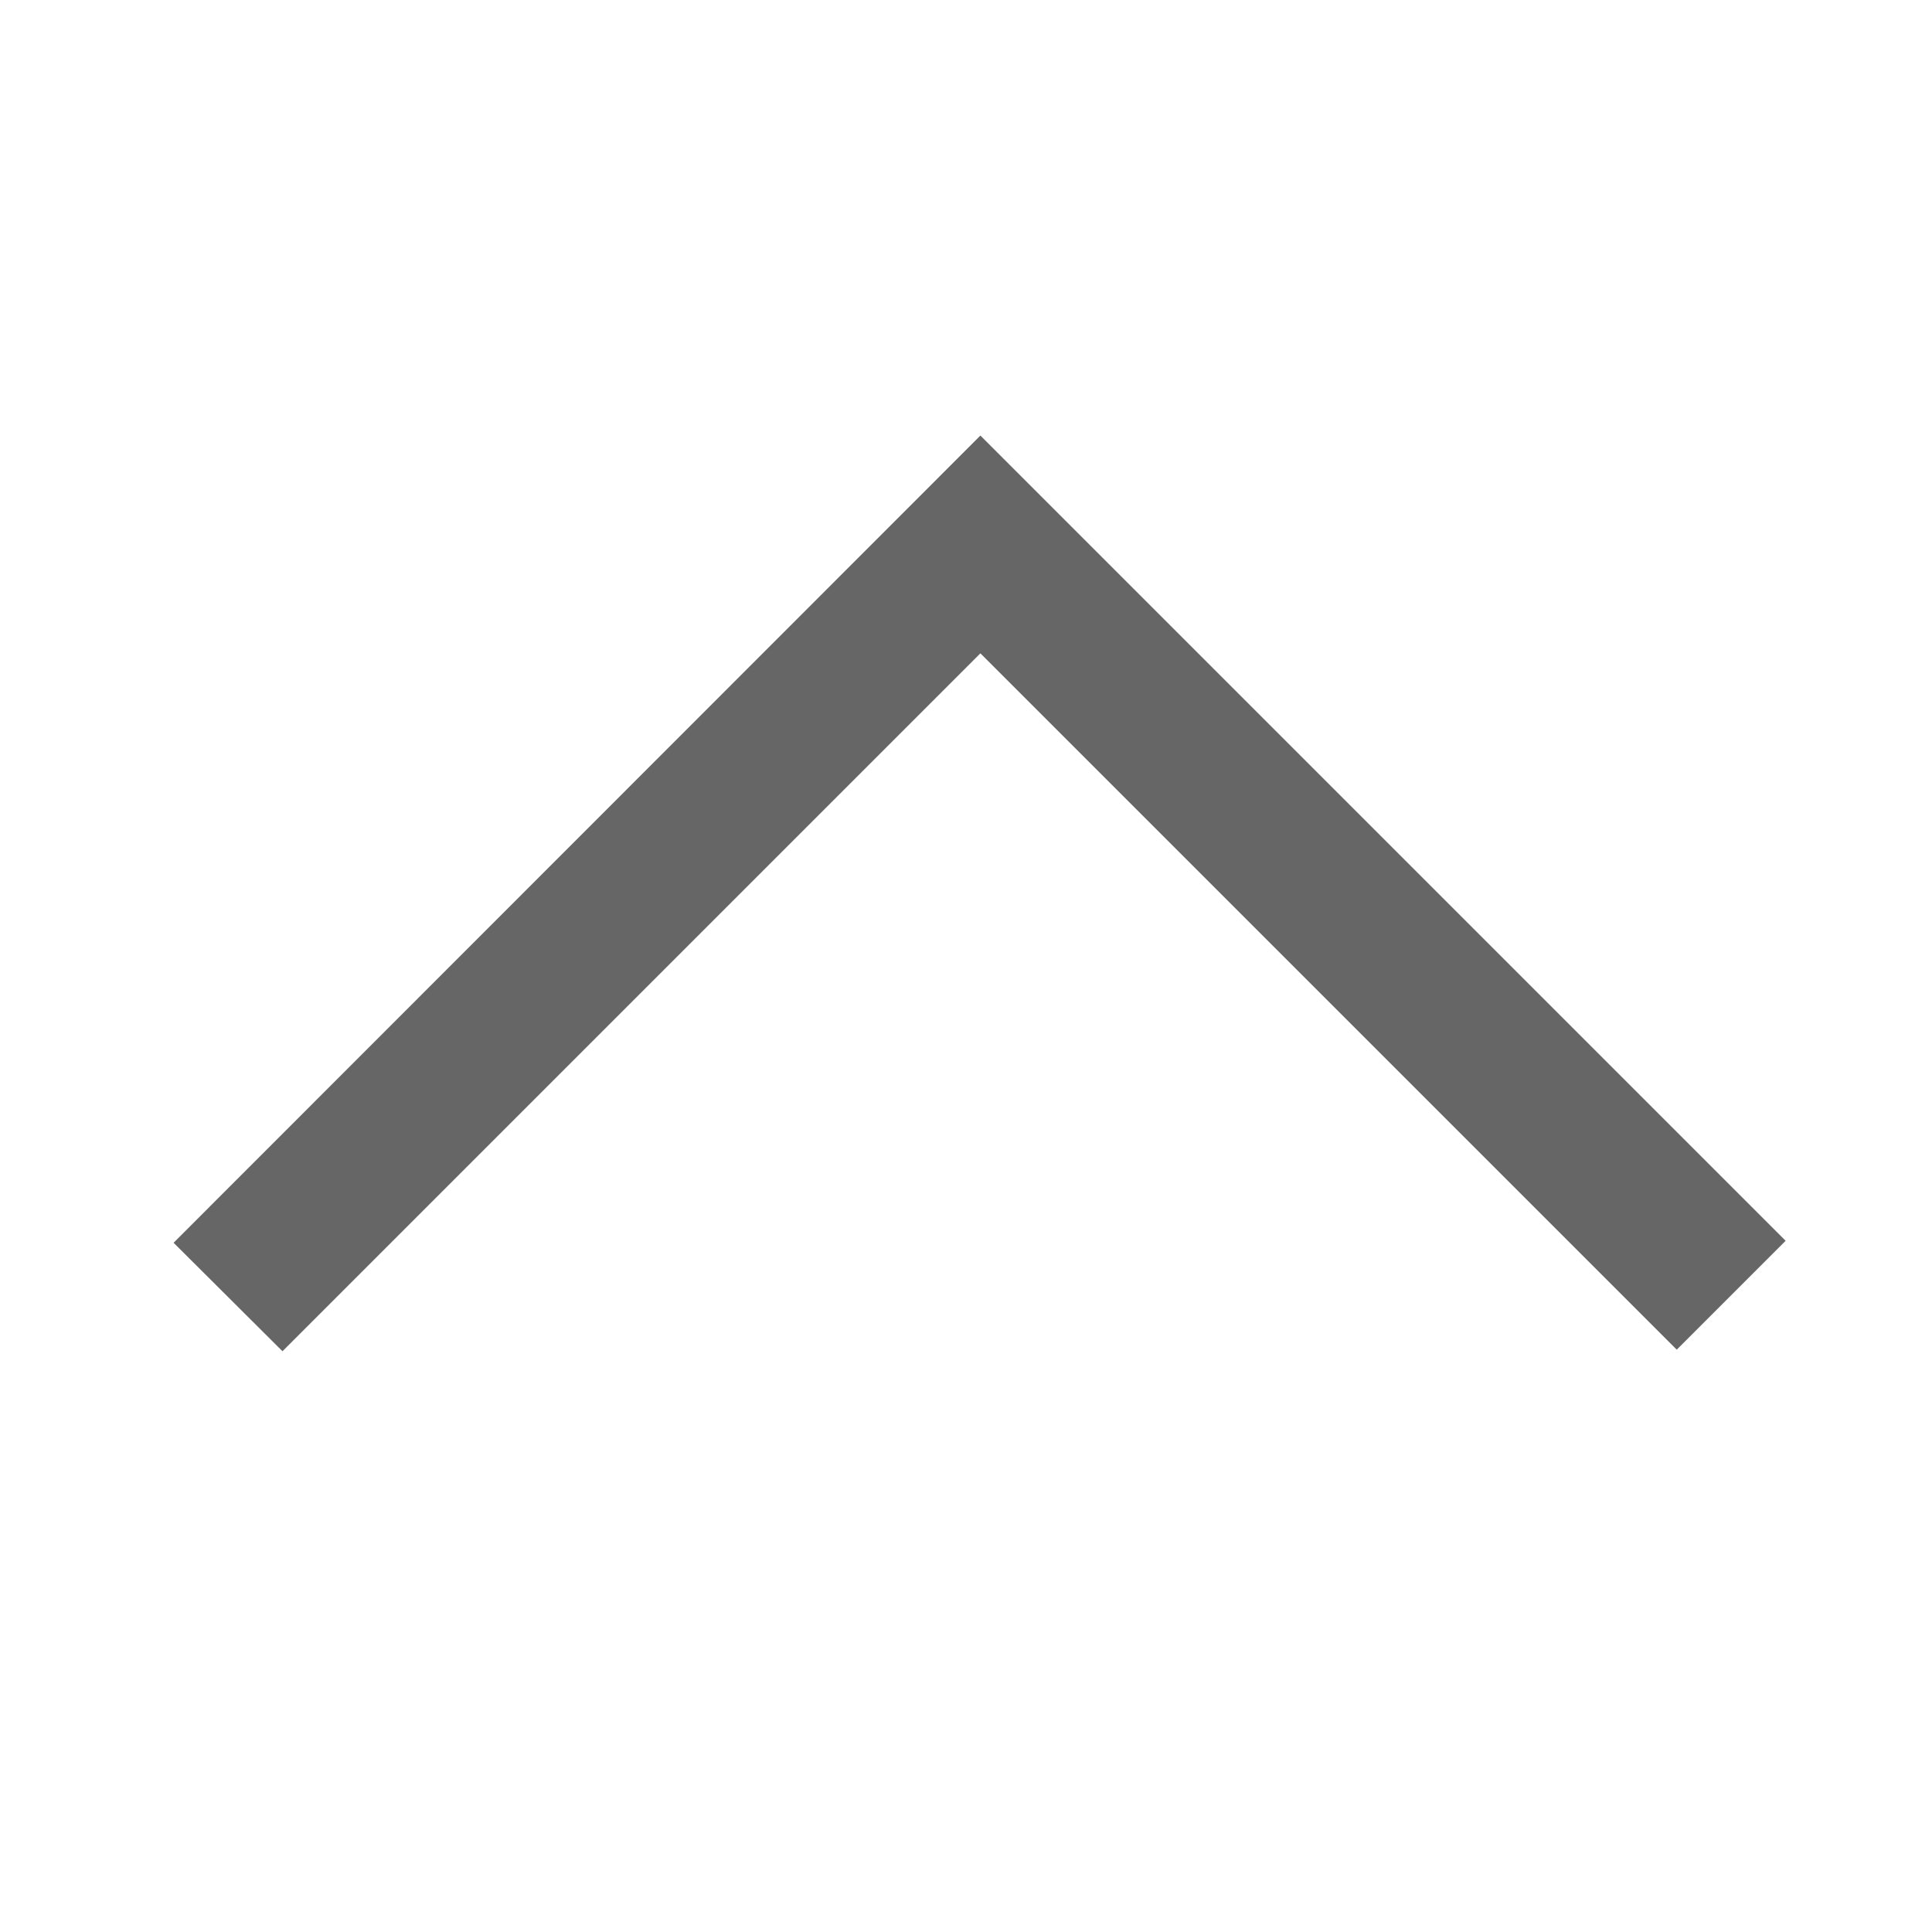<?xml version="1.0" encoding="utf-8"?>
<!-- Generator: Adobe Illustrator 25.4.1, SVG Export Plug-In . SVG Version: 6.00 Build 0)  -->
<svg version="1.1" id="Layer_2_00000124851320958193058540000002550121285400234890_"
	 xmlns="http://www.w3.org/2000/svg" xmlns:xlink="http://www.w3.org/1999/xlink" x="0px" y="0px" viewBox="0 0 489.7 489.7"
	 style="enable-background:new 0 0 489.7 489.7;" xml:space="preserve">
<style type="text/css">
	.st0{fill:#666666;}
</style>
<polygon class="st0" points="248.5,110.4 452.6,314.5 425,342.1 248.5,165.6 71.6,342.5 44,315 "/>
</svg>
